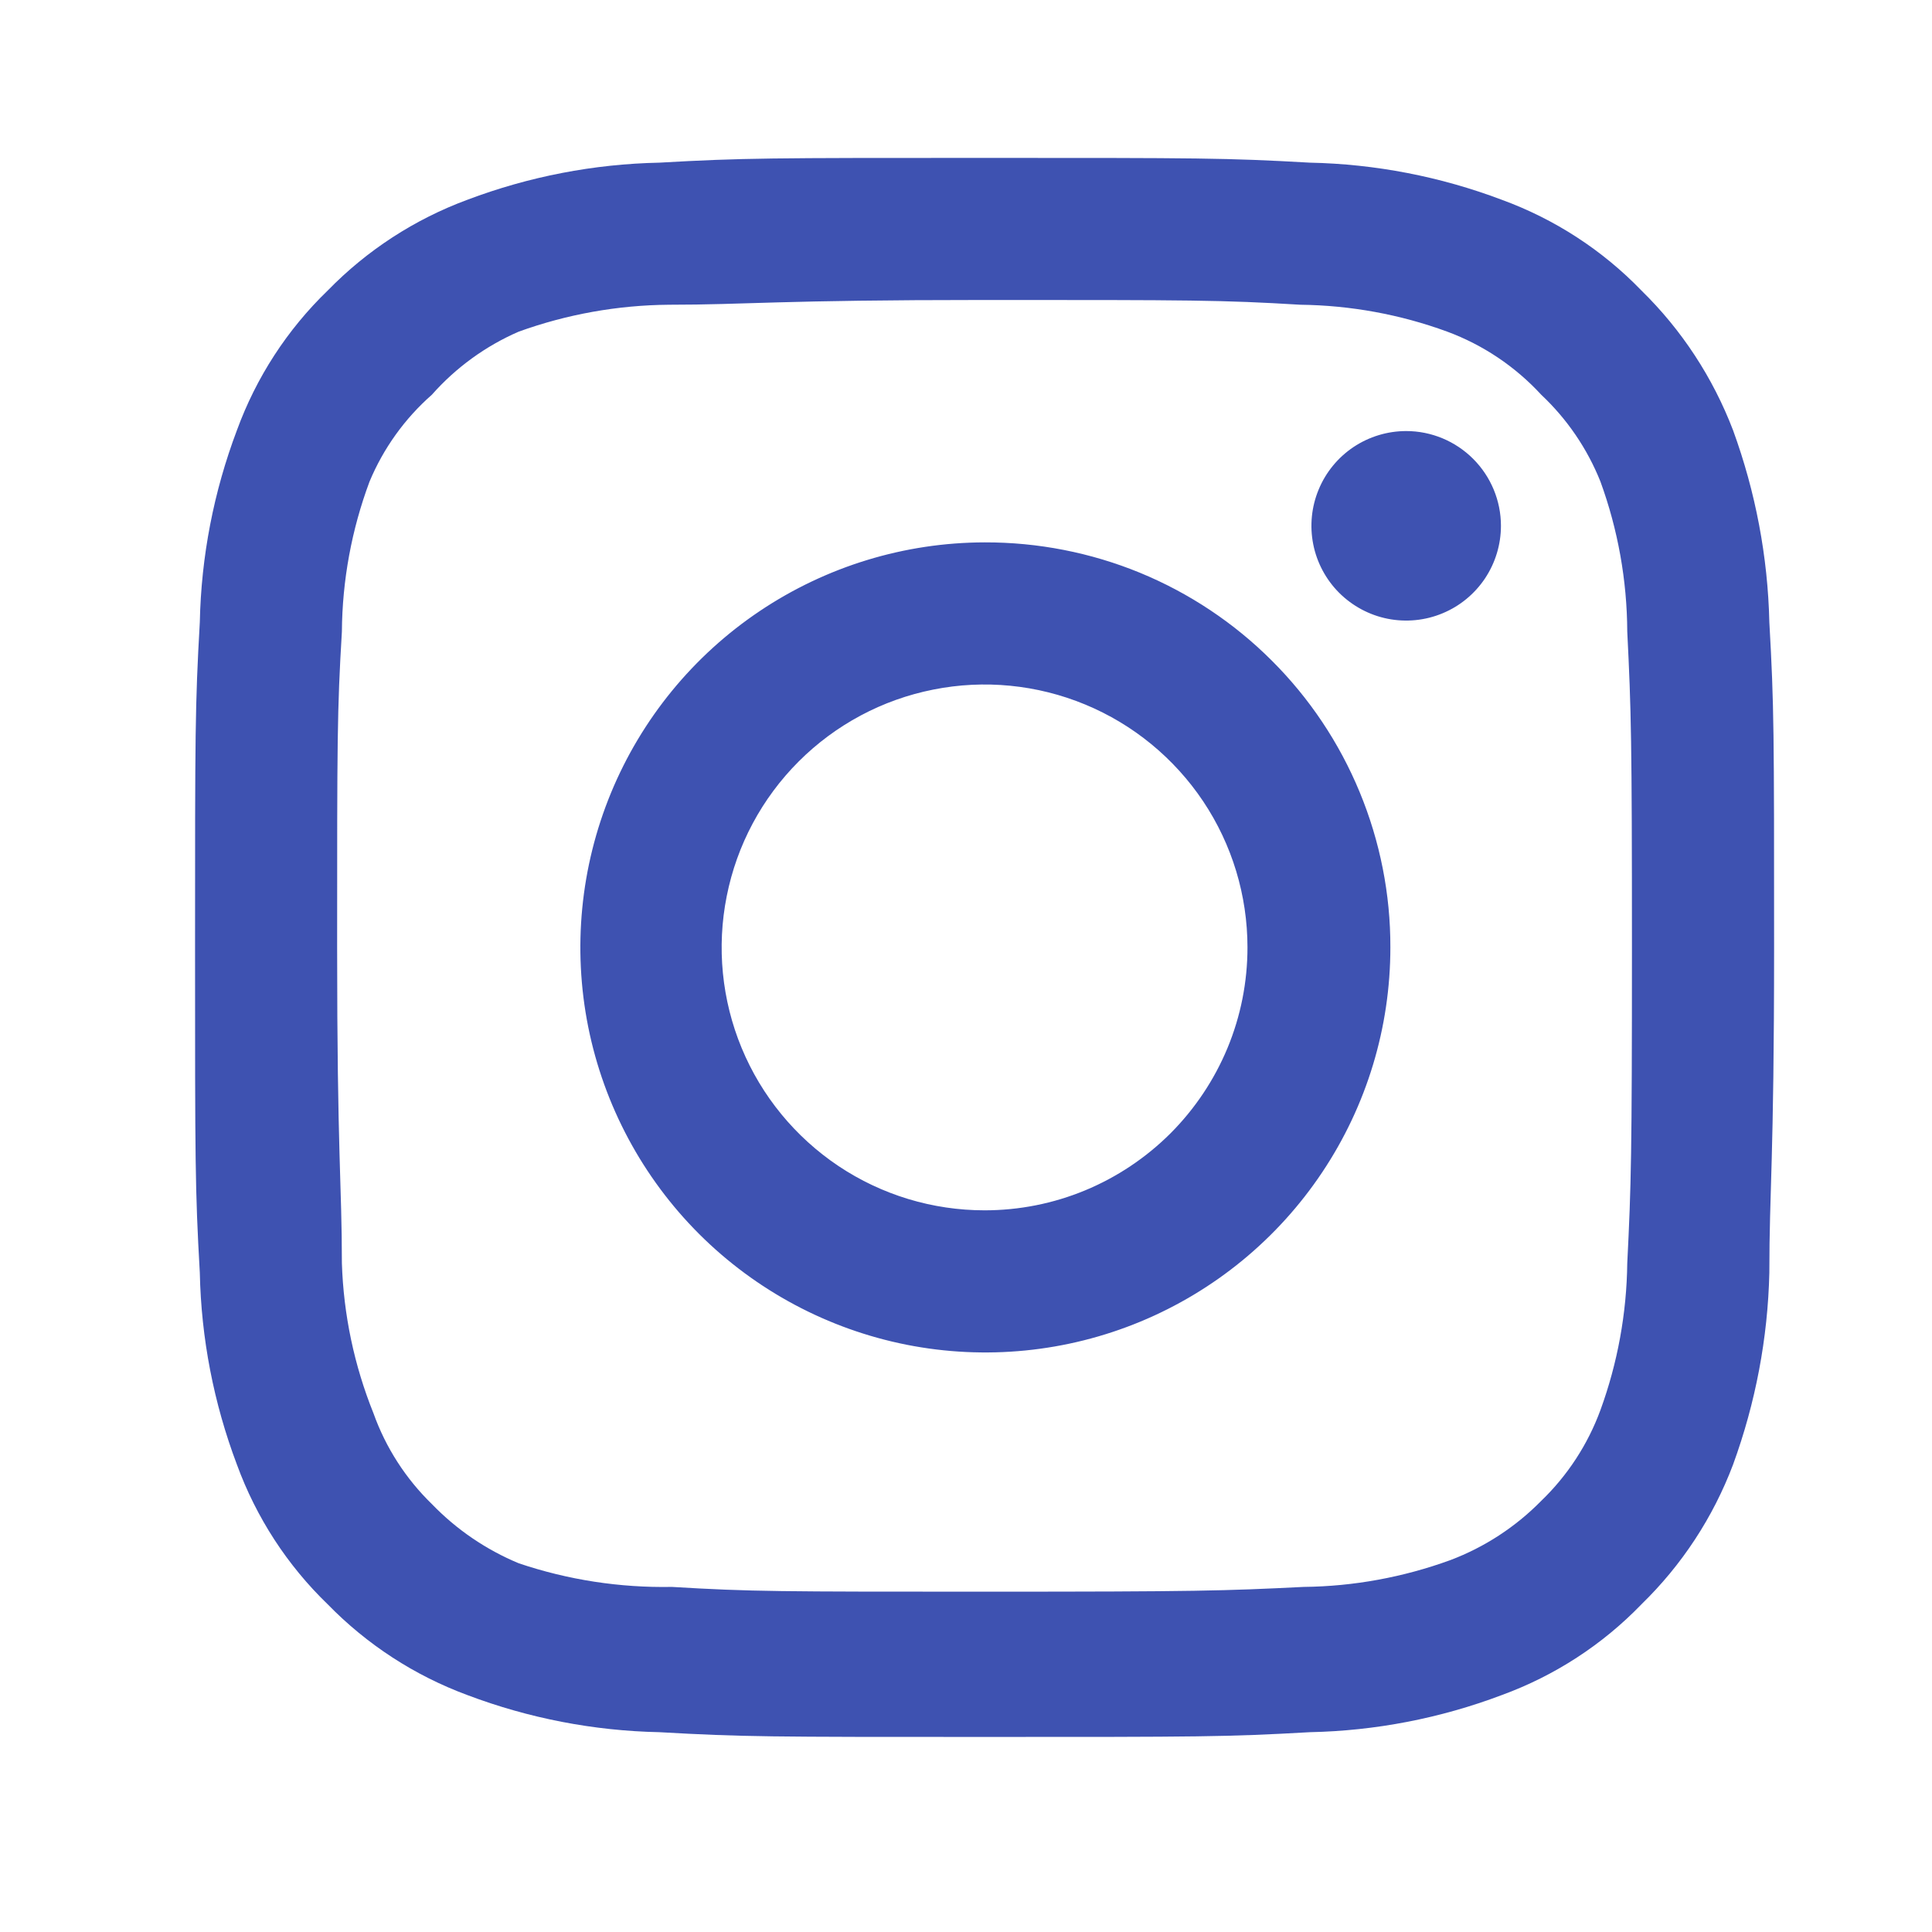 <svg width="26" height="26" viewBox="0 0 26 26" fill="none" xmlns="http://www.w3.org/2000/svg">
<g id="u:instagram">
<path id="Vector" d="M18.924 5.801C18.672 5.801 18.425 5.876 18.215 6.016C18.006 6.156 17.842 6.355 17.746 6.588C17.649 6.821 17.624 7.078 17.673 7.325C17.722 7.572 17.844 7.8 18.022 7.978C18.201 8.156 18.428 8.278 18.675 8.327C18.922 8.376 19.179 8.351 19.412 8.254C19.645 8.158 19.844 7.994 19.984 7.785C20.124 7.575 20.199 7.328 20.199 7.076C20.199 6.738 20.064 6.414 19.825 6.175C19.586 5.936 19.262 5.801 18.924 5.801ZM23.811 8.373C23.791 7.491 23.625 6.619 23.323 5.791C23.052 5.082 22.632 4.44 22.09 3.91C21.564 3.365 20.921 2.948 20.209 2.688C19.383 2.376 18.51 2.207 17.628 2.189C16.501 2.125 16.14 2.125 13.25 2.125C10.36 2.125 9.999 2.125 8.873 2.189C7.99 2.207 7.117 2.376 6.291 2.688C5.581 2.95 4.938 3.368 4.41 3.91C3.865 4.436 3.448 5.079 3.188 5.791C2.876 6.617 2.707 7.49 2.689 8.373C2.625 9.499 2.625 9.86 2.625 12.75C2.625 15.64 2.625 16.001 2.689 17.128C2.707 18.01 2.876 18.883 3.188 19.709C3.448 20.421 3.865 21.064 4.41 21.59C4.938 22.132 5.581 22.55 6.291 22.812C7.117 23.124 7.99 23.293 8.873 23.311C9.999 23.375 10.36 23.375 13.25 23.375C16.14 23.375 16.501 23.375 17.628 23.311C18.51 23.293 19.383 23.124 20.209 22.812C20.921 22.552 21.564 22.135 22.09 21.59C22.634 21.061 23.055 20.419 23.323 19.709C23.625 18.881 23.791 18.009 23.811 17.128C23.811 16.001 23.875 15.64 23.875 12.75C23.875 9.86 23.875 9.499 23.811 8.373ZM21.899 17C21.891 17.674 21.769 18.343 21.538 18.976C21.368 19.439 21.095 19.857 20.741 20.198C20.396 20.549 19.979 20.821 19.519 20.995C18.885 21.226 18.217 21.349 17.543 21.356C16.48 21.409 16.087 21.42 13.293 21.42C10.498 21.42 10.105 21.42 9.043 21.356C8.342 21.369 7.645 21.262 6.981 21.038C6.541 20.855 6.143 20.584 5.812 20.241C5.46 19.899 5.191 19.481 5.026 19.019C4.767 18.376 4.623 17.693 4.601 17C4.601 15.938 4.537 15.544 4.537 12.75C4.537 9.956 4.537 9.562 4.601 8.5C4.606 7.811 4.732 7.127 4.973 6.481C5.16 6.033 5.447 5.633 5.812 5.312C6.135 4.947 6.534 4.657 6.981 4.463C7.629 4.229 8.312 4.107 9 4.101C10.062 4.101 10.456 4.037 13.25 4.037C16.044 4.037 16.438 4.037 17.5 4.101C18.174 4.109 18.843 4.231 19.476 4.463C19.959 4.642 20.392 4.933 20.741 5.312C21.089 5.639 21.361 6.038 21.538 6.481C21.774 7.128 21.896 7.811 21.899 8.5C21.952 9.562 21.962 9.956 21.962 12.75C21.962 15.544 21.952 15.938 21.899 17ZM13.25 7.299C12.172 7.301 11.12 7.623 10.225 8.223C9.33 8.823 8.633 9.675 8.222 10.671C7.811 11.668 7.705 12.763 7.916 13.82C8.128 14.877 8.648 15.847 9.41 16.608C10.173 17.369 11.144 17.887 12.201 18.097C13.258 18.306 14.354 18.198 15.349 17.785C16.344 17.372 17.195 16.673 17.793 15.777C18.392 14.881 18.711 13.828 18.711 12.75C18.713 12.033 18.572 11.323 18.298 10.66C18.024 9.997 17.622 9.395 17.114 8.889C16.607 8.382 16.004 7.981 15.341 7.708C14.678 7.436 13.967 7.297 13.25 7.299ZM13.25 16.288C12.55 16.288 11.866 16.081 11.284 15.692C10.703 15.303 10.249 14.751 9.981 14.104C9.713 13.457 9.643 12.746 9.78 12.06C9.916 11.373 10.253 10.743 10.748 10.248C11.243 9.753 11.873 9.416 12.56 9.28C13.246 9.143 13.957 9.213 14.604 9.481C15.251 9.749 15.803 10.203 16.192 10.784C16.581 11.366 16.788 12.05 16.788 12.75C16.788 13.215 16.697 13.675 16.519 14.104C16.341 14.533 16.08 14.923 15.752 15.252C15.423 15.58 15.033 15.841 14.604 16.019C14.175 16.197 13.715 16.288 13.25 16.288Z" fill="#3E52B1"/>
</g>
</svg>
